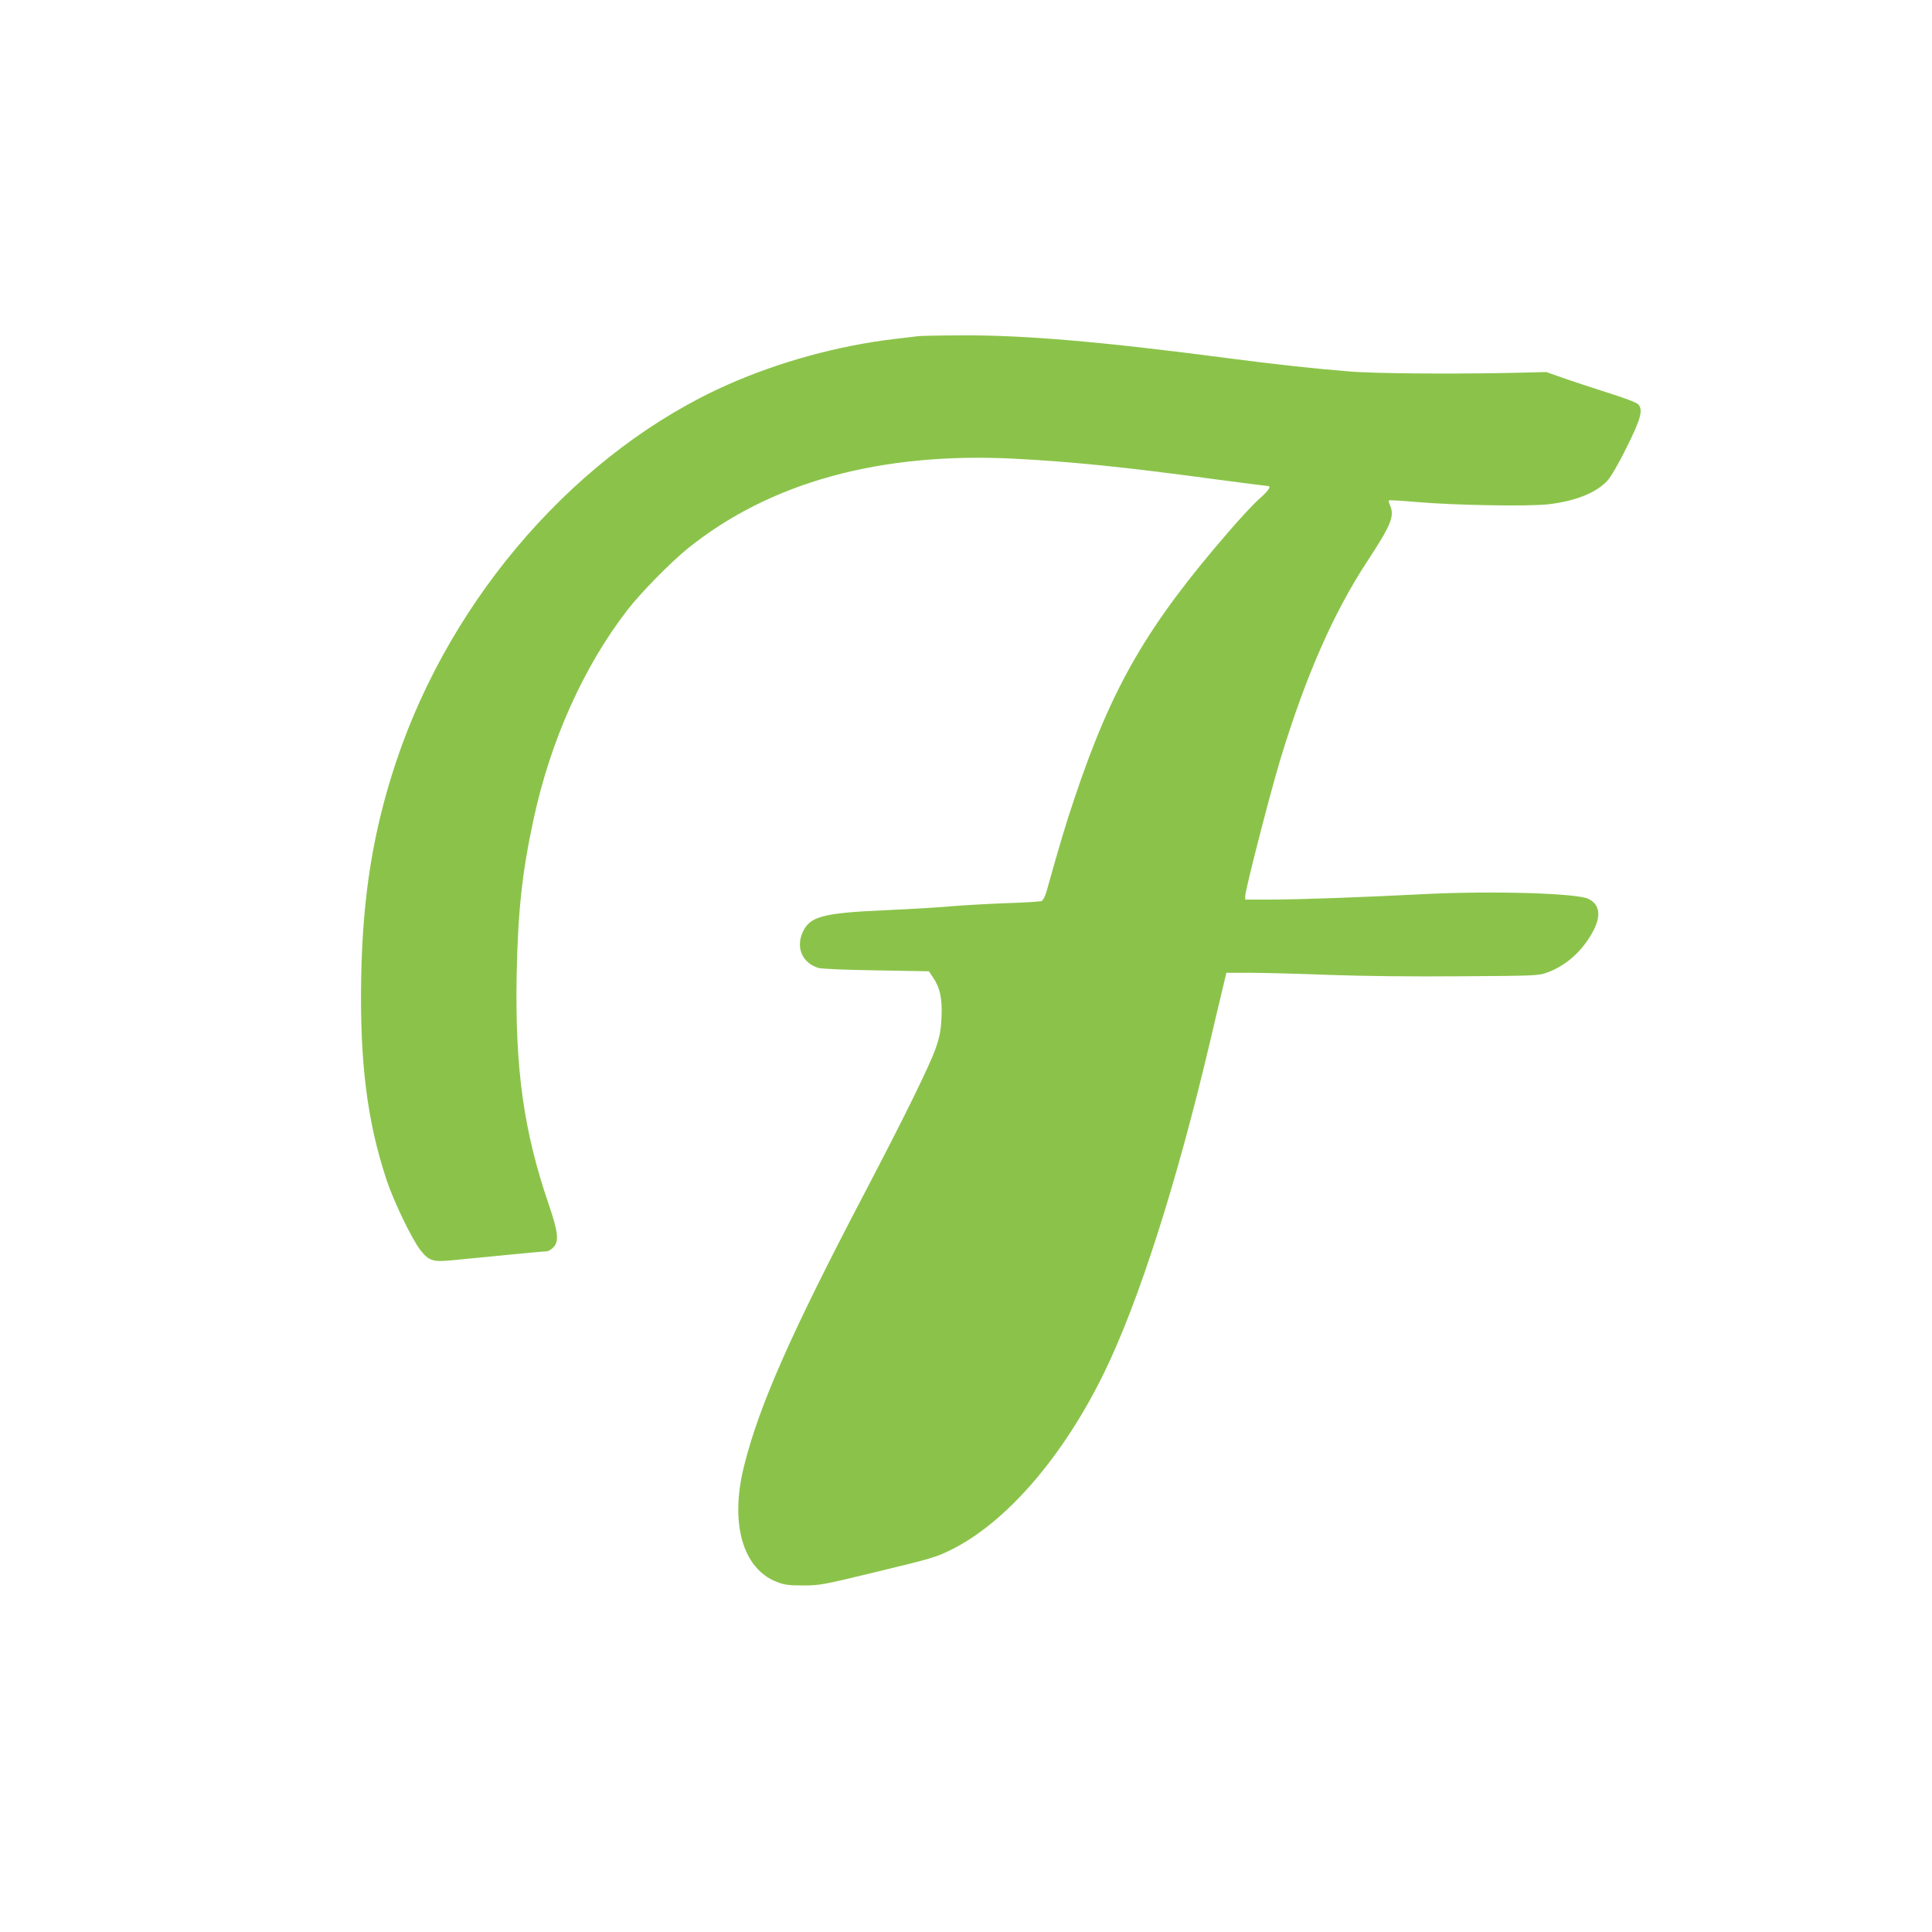<?xml version="1.0" standalone="no"?>
<!DOCTYPE svg PUBLIC "-//W3C//DTD SVG 20010904//EN"
 "http://www.w3.org/TR/2001/REC-SVG-20010904/DTD/svg10.dtd">
<svg version="1.0" xmlns="http://www.w3.org/2000/svg"
 width="1280pt" height="1280pt" viewBox="0 0 1280 1280"
 preserveAspectRatio="xMidYMid meet">
<g transform="translate(0,1280) scale(0.1,-0.1)"
fill="#8bc34a" stroke="none">
<path d="M6085 10573 c-16 -2 -88 -10 -160 -19 -366 -43 -762 -151 -1100 -301
-987 -436 -1832 -1396 -2200 -2498 -153 -459 -222 -888 -232 -1430 -10 -562
39 -954 169 -1345 47 -141 168 -392 223 -462 56 -71 82 -80 206 -68 57 6 219
21 360 35 140 14 263 25 273 25 9 0 28 11 41 25 40 39 34 99 -29 284 -167 488
-224 898 -213 1521 8 420 36 681 112 1032 112 522 333 1014 623 1388 88 114
286 315 397 405 546 440 1277 641 2165 596 382 -20 731 -55 1336 -137 183 -24
337 -44 343 -44 26 0 7 -30 -55 -84 -36 -32 -122 -124 -192 -205 -551 -635
-783 -1034 -1032 -1776 -58 -172 -94 -291 -187 -623 -8 -28 -22 -56 -31 -61
-9 -4 -107 -11 -217 -14 -110 -4 -281 -13 -380 -21 -99 -9 -293 -20 -432 -26
-429 -19 -511 -41 -558 -153 -41 -99 2 -196 104 -229 23 -7 158 -13 386 -17
l349 -6 27 -40 c47 -69 62 -139 57 -262 -4 -87 -11 -127 -37 -203 -38 -112
-203 -449 -476 -970 -484 -923 -697 -1405 -796 -1805 -94 -376 -9 -677 216
-765 51 -20 78 -24 175 -24 111 0 128 3 495 92 356 86 387 95 490 146 364 182
739 616 1010 1171 229 469 481 1257 701 2190 31 132 68 290 83 350 l26 110
155 0 c85 0 322 -6 525 -14 229 -8 564 -12 880 -9 498 3 511 4 569 26 126 47
233 145 301 273 55 104 43 178 -32 214 -79 38 -646 54 -1093 31 -412 -21 -826
-36 -1022 -36 l-158 0 0 23 c0 41 165 683 233 907 169 555 352 971 578 1315
158 241 180 297 147 370 -6 14 -9 27 -6 30 2 2 85 -2 184 -11 254 -22 742 -30
873 -15 179 21 316 76 390 156 24 26 74 112 126 217 95 190 112 252 80 288
-11 13 -91 43 -209 80 -105 34 -238 77 -296 98 l-105 37 -210 -5 c-391 -9
-937 -5 -1095 9 -237 19 -498 48 -790 86 -845 111 -1367 156 -1780 153 -140 0
-268 -3 -285 -5z"/>
</g>
</svg>
